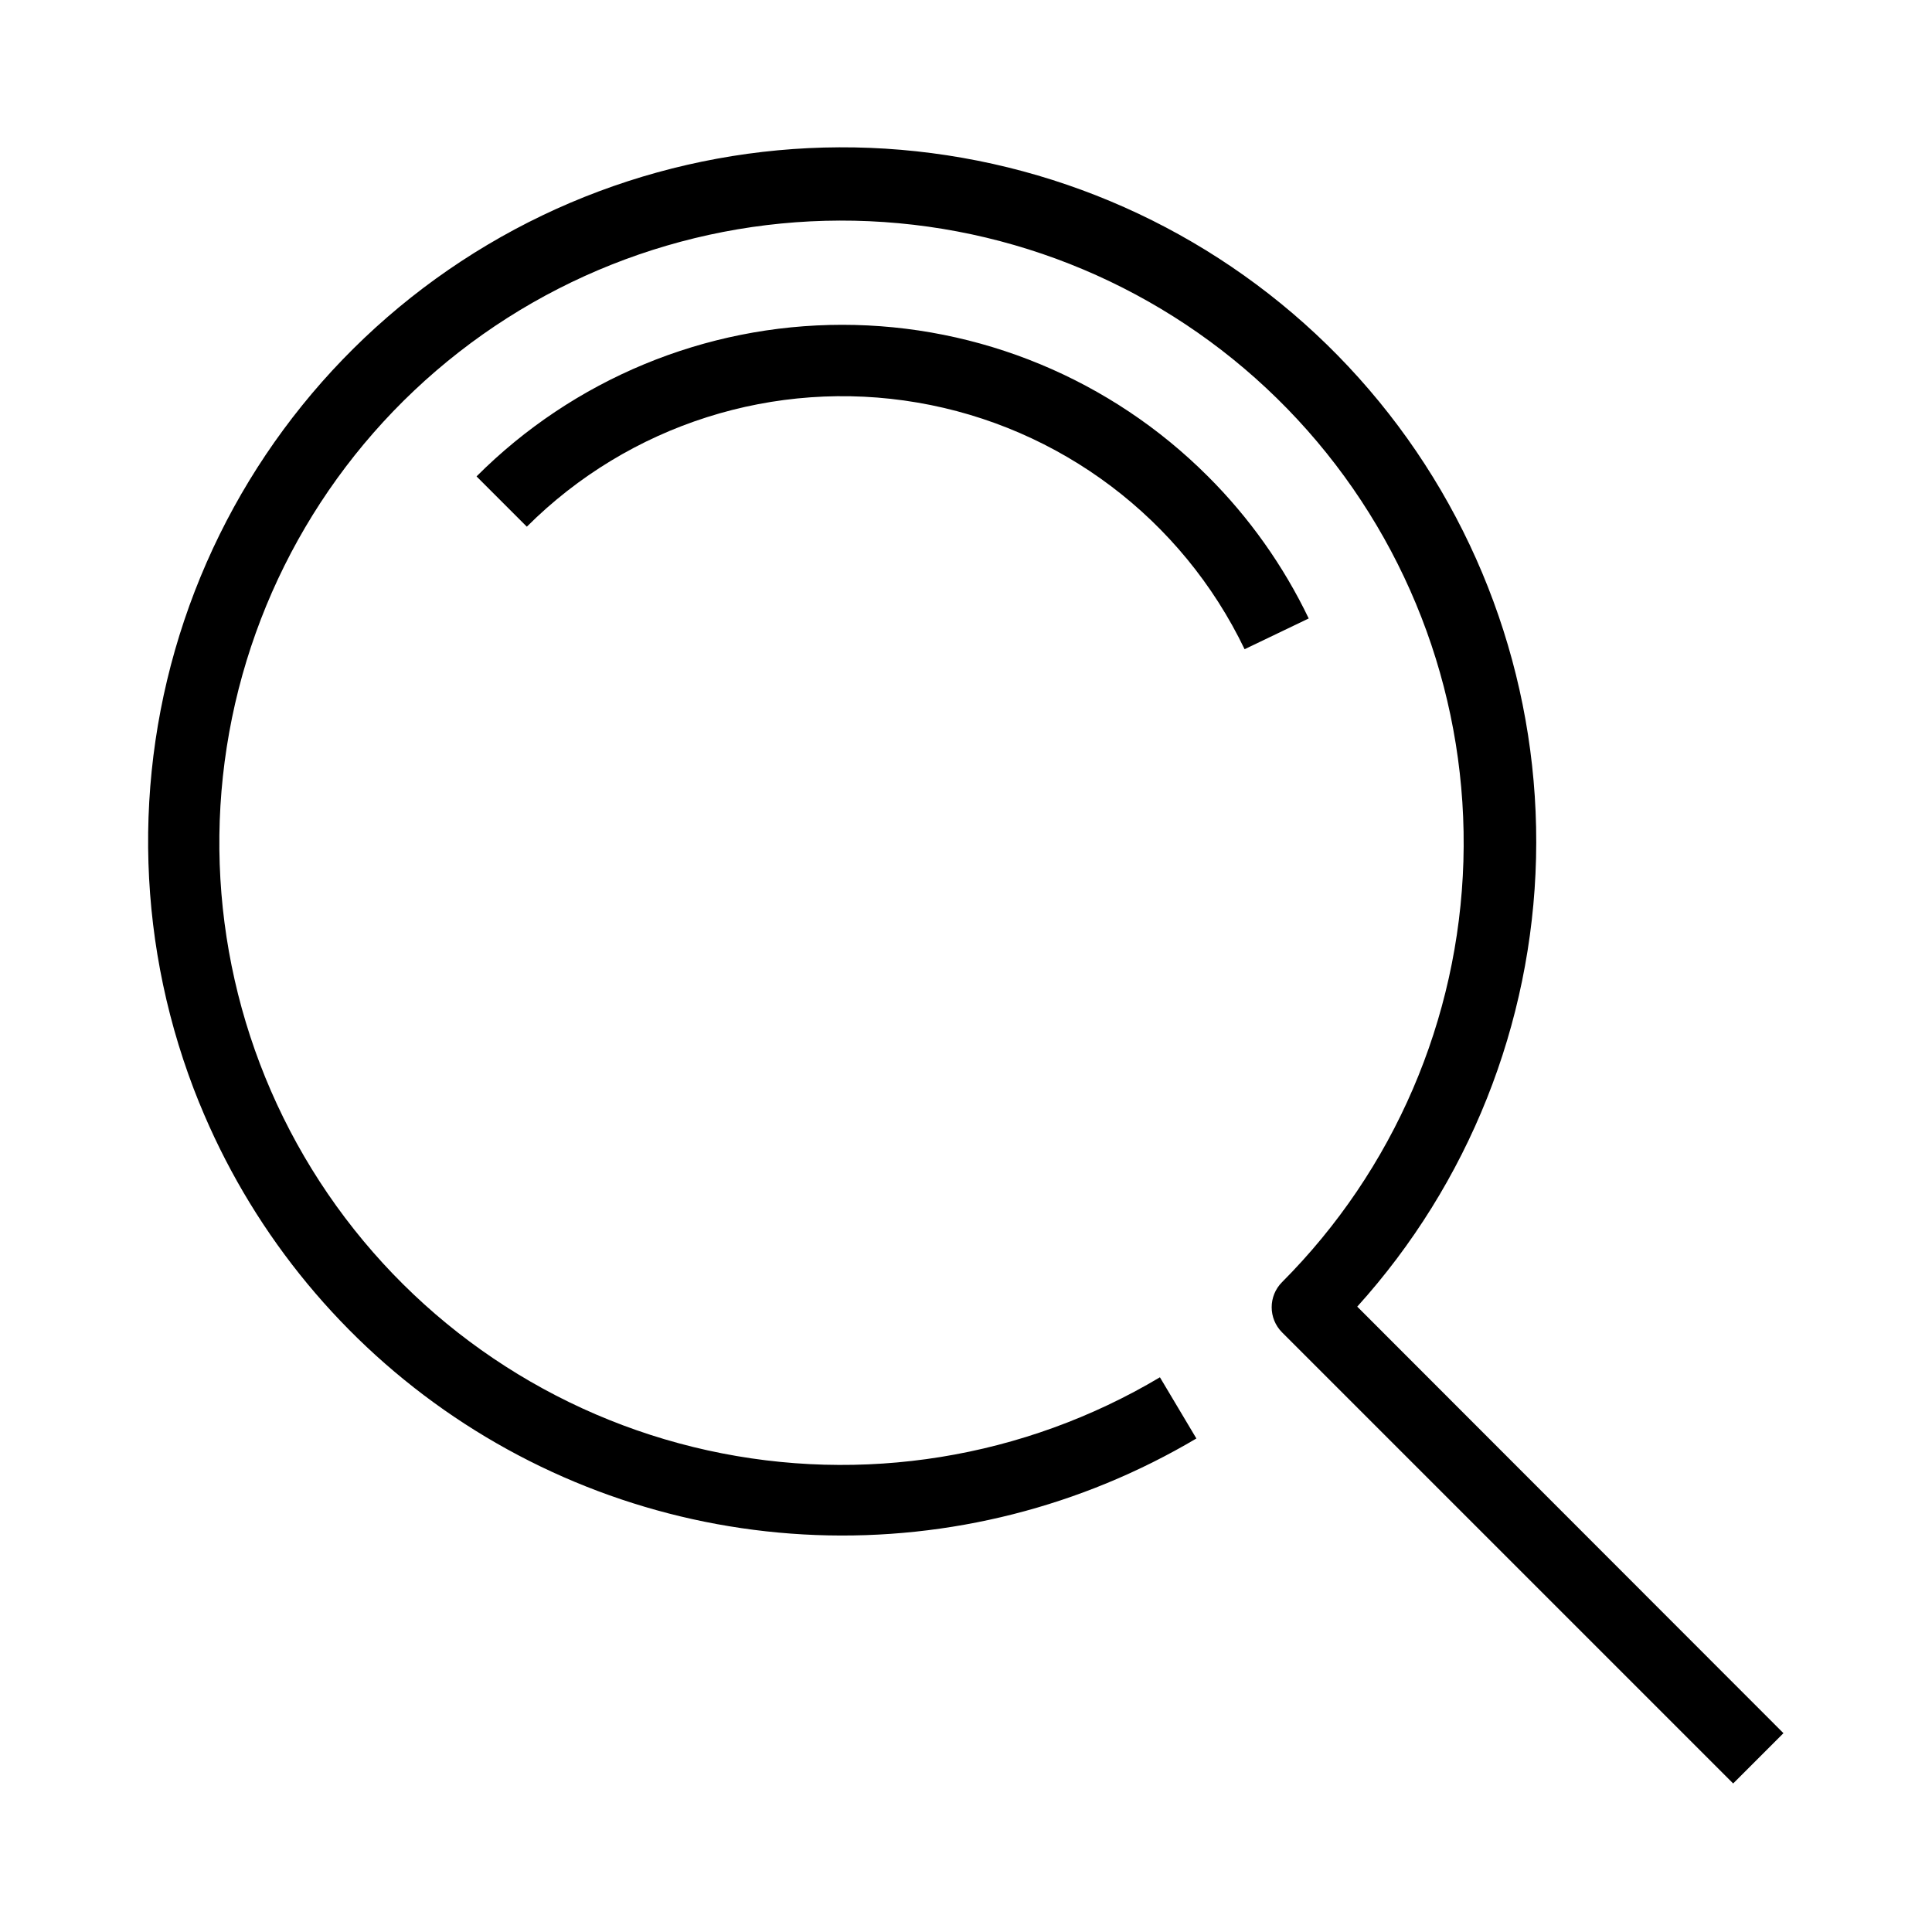<?xml version="1.0" encoding="UTF-8"?>
<!-- Uploaded to: ICON Repo, www.iconrepo.com, Generator: ICON Repo Mixer Tools -->
<svg fill="#000000" width="800px" height="800px" version="1.1" viewBox="144 144 512 512" xmlns="http://www.w3.org/2000/svg">
 <path d="m196.82 436.32c-16.594-40.777-18.016-86.152-4-127.89 14.012-41.734 42.527-77.055 80.367-99.555s82.496-30.68 125.85-23.055c43.359 7.621 82.547 30.543 110.44 64.602 27.898 34.055 42.652 76.988 41.59 121-1.062 44.012-17.875 86.18-47.383 118.85l112.95 113.04-13.328 13.328-119.54-119.54c-3.676-3.684-3.676-9.648 0-13.328 29.617-29.707 46.801-69.586 48.051-111.52 1.25-41.934-13.531-82.762-41.332-114.18-27.801-31.418-66.531-51.055-108.3-54.914-41.773-3.863-83.445 8.344-116.53 34.129-33.09 25.789-55.105 63.219-61.562 104.67-6.461 41.449 3.125 83.801 26.797 118.43 23.672 34.633 59.656 58.938 100.62 67.969 40.965 9.031 83.836 2.109 119.88-19.359l9.664 16.215c-30.441 18.047-65.445 26.93-100.81 25.586-35.363-1.344-69.59-12.859-98.574-33.168-28.988-20.305-51.5-48.539-64.844-81.316zm267.3-166.07c-25.695-25.723-60.559-40.172-96.914-40.172-36.359 0-71.223 14.449-96.918 40.172l13.328 13.328c27.133-27.086 65.703-39.348 103.5-32.895 37.789 6.449 70.109 30.812 86.715 65.367l16.992-8.152c-6.707-13.969-15.734-26.699-26.699-37.648z"/>
</svg>
